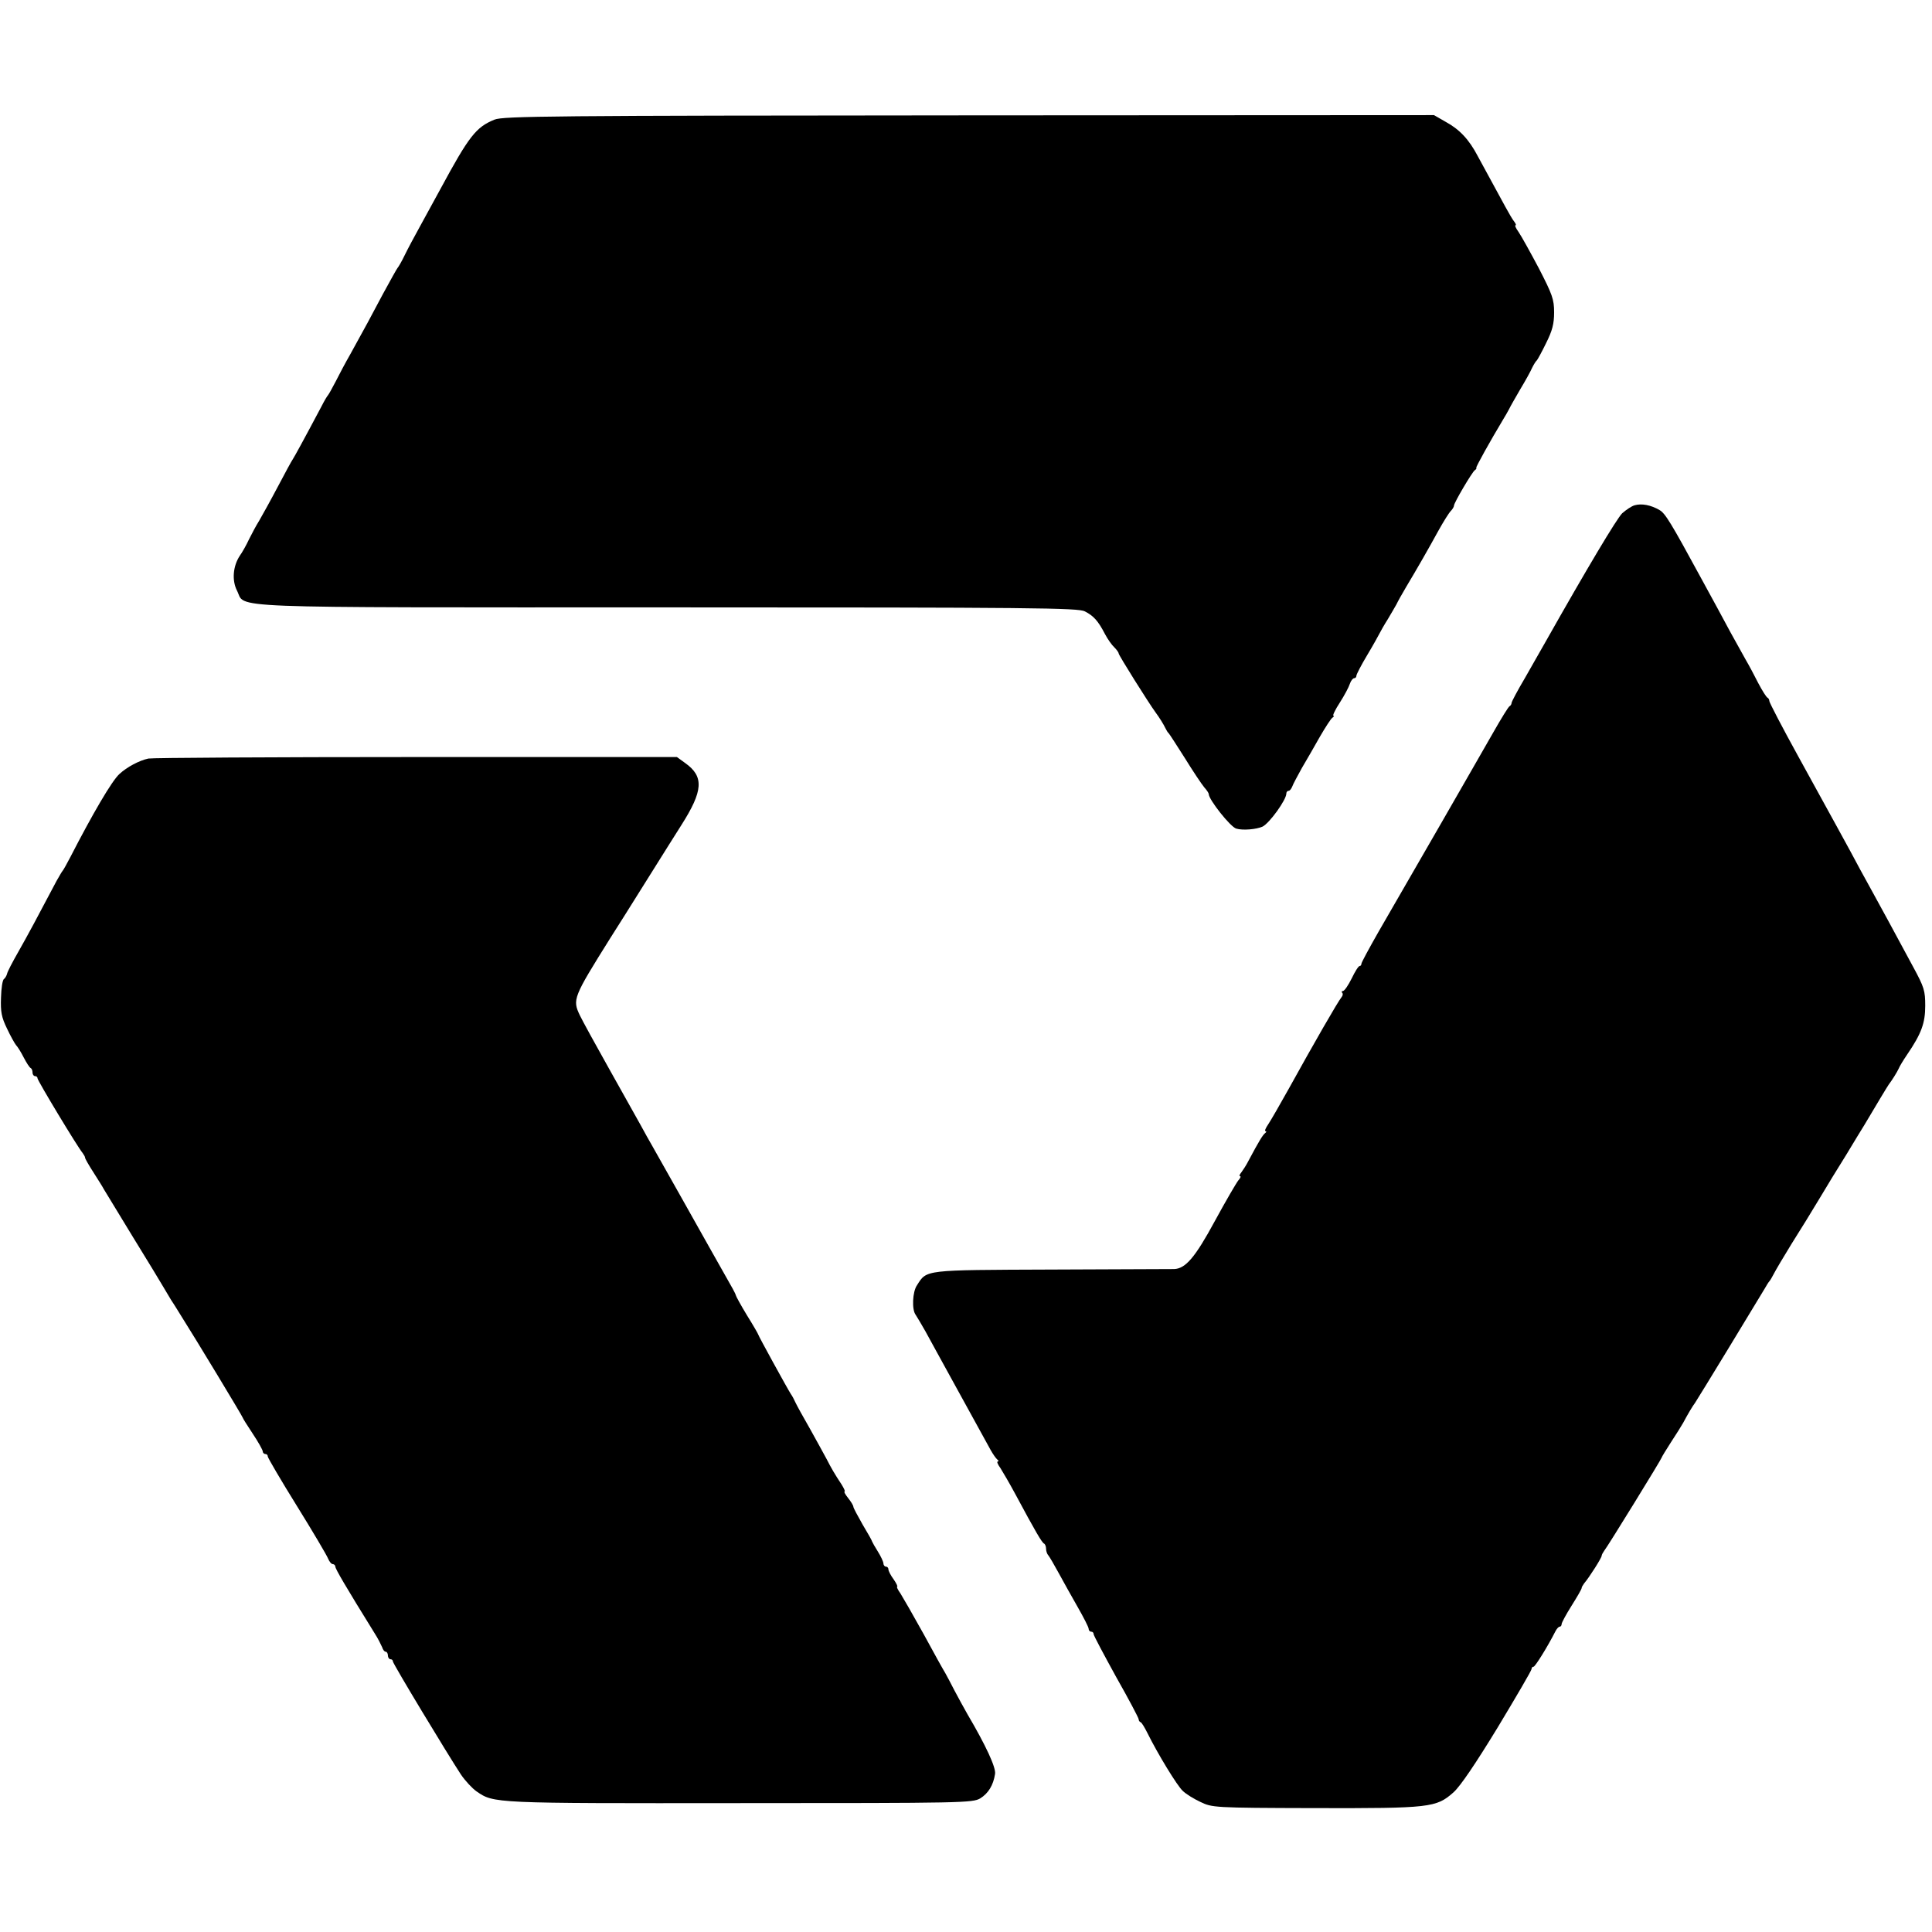 <?xml version="1.0" standalone="no"?>
<!DOCTYPE svg PUBLIC "-//W3C//DTD SVG 20010904//EN"
 "http://www.w3.org/TR/2001/REC-SVG-20010904/DTD/svg10.dtd">
<svg version="1.0" xmlns="http://www.w3.org/2000/svg"
 width="772pt" height="772pt" viewBox="0 0 772 772"
 preserveAspectRatio="xMidYMid meet">
<g transform="translate(0,772) scale(0.1,-0.1)"
fill="#000000" stroke="none">
<path d="M1976 7242 c-74 -30 -102 -66 -216 -277 -24 -44 -61 -111 -82 -150
-21 -38 -49 -90 -61 -115 -12 -25 -25 -47 -28 -50 -3 -3 -29 -50 -59 -105 -53
-100 -68 -128 -130 -240 -19 -33 -45 -82 -59 -110 -14 -27 -28 -52 -31 -55 -3
-3 -15 -23 -26 -45 -70 -132 -108 -201 -114 -210 -4 -5 -31 -55 -60 -110 -29
-55 -63 -116 -74 -135 -12 -19 -30 -53 -41 -75 -10 -22 -27 -52 -37 -66 -27
-41 -32 -98 -11 -139 37 -72 -96 -67 1722 -67 1463 0 1640 -2 1666 -16 35 -18
53 -38 80 -90 11 -21 28 -45 38 -54 9 -9 17 -20 17 -24 0 -7 118 -195 147
-235 15 -20 33 -49 40 -64 4 -8 9 -17 13 -20 3 -3 32 -48 65 -100 32 -52 67
-104 77 -116 10 -11 18 -23 18 -27 0 -22 87 -132 110 -138 26 -8 81 -3 105 8
28 14 95 107 95 132 0 6 4 11 9 11 5 0 11 8 15 18 3 9 21 42 38 73 18 31 51
87 72 125 22 38 44 72 50 76 6 4 8 8 4 8 -4 0 7 24 26 53 18 28 36 62 40 75 4
12 12 22 17 22 5 0 9 4 9 10 0 5 19 42 43 82 24 40 46 80 50 88 4 8 18 33 32
55 13 22 29 49 35 60 5 11 23 43 39 70 45 75 89 152 129 225 20 36 42 71 49
78 7 7 13 17 13 22 0 11 72 133 83 141 5 3 8 8 6 10 -2 3 54 104 108 194 7 11
17 29 23 40 5 11 26 47 45 80 20 33 41 71 47 85 7 14 15 27 19 30 3 3 20 34
37 69 25 50 32 77 32 123 0 52 -7 71 -61 176 -34 64 -70 129 -81 145 -11 15
-16 27 -12 27 3 0 1 6 -5 14 -6 7 -22 34 -36 60 -14 26 -39 72 -55 101 -16 29
-41 75 -55 101 -35 67 -73 107 -128 137 l-47 27 -1858 -1 c-1677 -1 -1861 -3
-1896 -17z"/>
<path d="M6532 5701 c-12 -3 -34 -18 -50 -32 -22 -22 -137 -214 -307 -515 -16
-29 -54 -94 -82 -144 -29 -49 -53 -94 -53 -99 0 -5 -4 -11 -8 -13 -4 -1 -34
-50 -67 -108 -33 -57 -72 -125 -86 -150 -23 -41 -188 -327 -371 -644 -37 -65
-68 -122 -68 -127 0 -5 -3 -9 -7 -9 -5 0 -19 -23 -32 -50 -14 -28 -29 -50 -35
-50 -5 0 -6 -3 -3 -7 4 -3 3 -11 -2 -17 -15 -18 -112 -187 -211 -366 -35 -63
-72 -127 -82 -142 -11 -16 -16 -28 -11 -28 4 0 4 -4 -2 -8 -9 -7 -24 -31 -66
-110 -9 -18 -23 -39 -29 -47 -7 -8 -9 -15 -5 -15 5 0 1 -8 -7 -17 -8 -10 -50
-82 -93 -161 -80 -148 -118 -191 -163 -193 -15 0 -236 -1 -492 -2 -511 -2
-496 0 -536 -63 -18 -26 -21 -98 -5 -118 4 -6 22 -36 39 -66 16 -30 65 -118
107 -195 77 -140 123 -224 154 -280 9 -16 21 -33 26 -37 6 -4 6 -8 2 -8 -5 0
0 -12 11 -27 10 -16 37 -62 59 -103 81 -151 107 -195 115 -198 4 -2 8 -11 8
-21 0 -9 4 -21 9 -26 5 -6 23 -37 41 -70 18 -33 52 -94 76 -136 24 -42 44 -81
44 -87 0 -7 5 -12 10 -12 6 0 10 -4 10 -10 0 -5 41 -82 90 -171 50 -88 90
-164 90 -169 0 -5 3 -10 8 -12 4 -1 16 -21 27 -43 41 -83 119 -211 141 -231
12 -12 44 -32 70 -44 48 -23 51 -24 458 -25 462 -1 485 2 554 63 27 24 88 114
177 260 74 123 135 227 135 233 0 5 3 9 8 9 6 0 55 78 87 141 5 10 13 19 17
19 5 0 8 5 8 10 0 6 18 39 40 74 22 35 40 66 40 70 0 4 5 12 10 19 20 23 70
102 70 110 0 4 5 13 10 20 12 14 230 368 230 373 0 2 17 30 37 61 21 32 43 67
49 78 18 34 39 69 47 79 8 11 252 412 278 456 8 14 16 27 19 30 3 3 11 16 18
30 7 14 39 68 71 120 33 52 83 133 111 180 28 47 76 126 107 175 30 50 63 104
73 120 47 79 90 151 97 161 15 20 33 49 40 64 3 8 18 33 33 55 58 85 73 127
73 196 0 60 -4 74 -48 155 -98 182 -114 211 -165 304 -29 52 -68 124 -87 160
-39 71 -39 72 -207 377 -64 116 -116 216 -116 222 0 5 -3 11 -7 13 -5 2 -21
28 -37 58 -15 30 -38 73 -51 95 -47 84 -74 133 -115 210 -24 44 -51 94 -60
110 -125 230 -146 264 -169 277 -34 20 -71 27 -99 19z"/>
<path d="M593 4689 c-37 -8 -86 -34 -116 -62 -30 -27 -107 -159 -196 -332 -14
-27 -28 -52 -31 -55 -3 -3 -13 -21 -24 -40 -77 -146 -114 -215 -152 -282 -24
-42 -45 -82 -46 -90 -2 -7 -7 -16 -12 -20 -6 -3 -11 -37 -12 -75 -2 -56 2 -78
24 -123 14 -30 31 -60 36 -66 6 -6 20 -28 31 -50 11 -21 23 -40 28 -42 4 -2 7
-10 7 -18 0 -8 5 -14 10 -14 6 0 10 -4 10 -9 0 -9 161 -276 180 -298 5 -7 10
-15 10 -19 0 -4 15 -30 33 -58 17 -27 37 -58 42 -68 6 -10 57 -94 115 -189 58
-94 112 -183 120 -197 9 -15 24 -40 34 -57 11 -16 29 -46 41 -65 54 -85 245
-401 245 -405 0 -2 18 -31 40 -64 22 -33 40 -65 40 -71 0 -5 5 -10 10 -10 6 0
10 -4 10 -10 0 -5 52 -94 116 -197 64 -103 120 -198 125 -211 5 -12 13 -22 19
-22 5 0 10 -5 10 -10 0 -9 39 -76 158 -268 13 -20 25 -45 29 -54 3 -10 9 -18
14 -18 5 0 9 -7 9 -15 0 -8 5 -15 10 -15 6 0 10 -4 10 -9 0 -9 218 -370 272
-452 17 -25 45 -55 62 -67 70 -48 62 -48 1051 -47 894 0 931 1 962 19 32 20
52 52 59 97 5 25 -37 115 -110 239 -14 25 -38 68 -52 95 -14 28 -31 59 -37 70
-7 11 -46 81 -86 155 -41 74 -83 147 -93 163 -11 15 -16 27 -13 27 3 0 -3 13
-14 29 -12 16 -21 34 -21 40 0 6 -4 11 -10 11 -5 0 -10 6 -10 13 0 6 -10 28
-22 47 -12 19 -22 37 -23 40 0 3 -17 33 -38 68 -20 35 -37 67 -37 71 0 5 -9
20 -21 35 -11 14 -18 26 -14 26 3 0 -2 12 -12 28 -29 44 -41 65 -60 102 -10
19 -40 73 -66 120 -27 47 -53 94 -58 105 -5 11 -13 27 -19 35 -13 20 -130 233
-130 237 0 2 -20 37 -45 77 -25 41 -45 78 -45 81 0 4 -18 37 -39 73 -21 37
-51 90 -66 117 -28 50 -191 340 -228 405 -11 19 -33 58 -48 86 -15 27 -72 129
-126 225 -54 96 -106 191 -116 212 -30 63 -27 71 122 309 20 31 86 136 146
232 61 97 122 195 137 218 88 138 92 195 16 249 l-33 24 -1042 0 c-573 0
-1054 -3 -1070 -6z"/>
</g>
</svg>
